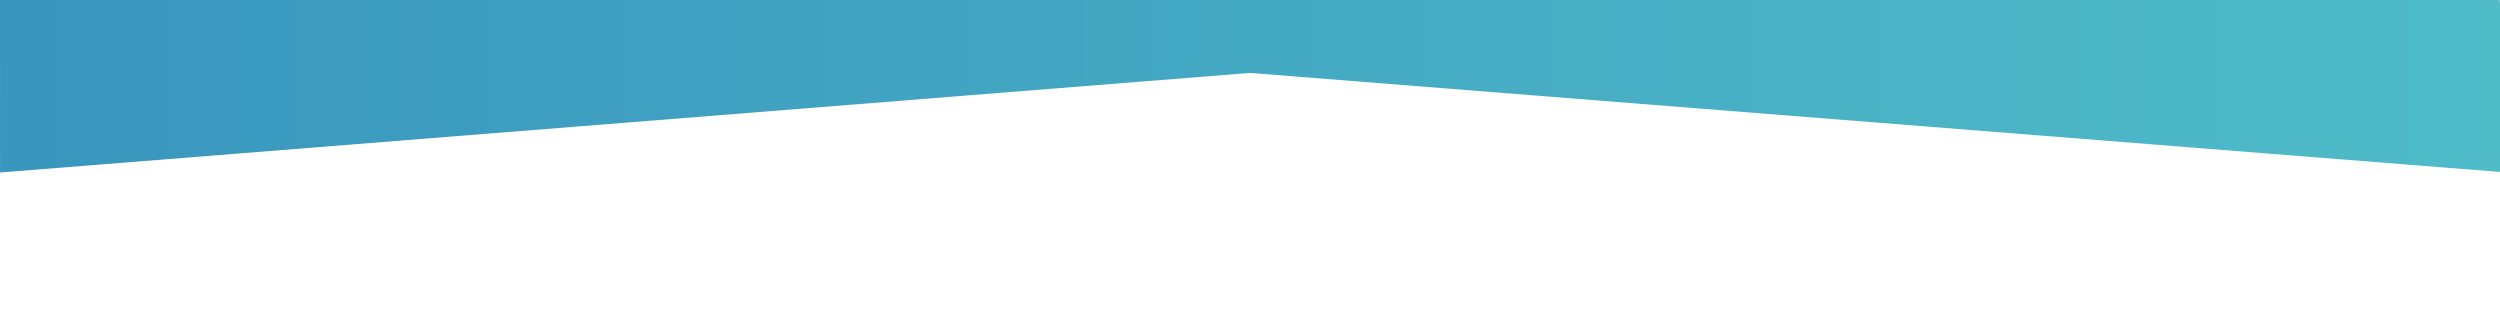 <?xml version="1.0" encoding="utf-8"?>
<!-- Generator: Adobe Illustrator 21.0.2, SVG Export Plug-In . SVG Version: 6.00 Build 0)  -->
<svg version="1.1" id="Layer_1" xmlns="http://www.w3.org/2000/svg" xmlns:xlink="http://www.w3.org/1999/xlink" x="0px" y="0px"
	 viewBox="0 0 6000 754.3" style="enable-background:new 0 0 6000 754.3;" xml:space="preserve">
<style type="text/css">
	.st0{fill:url(#SVGID_1_);}
</style>
<linearGradient id="SVGID_1_" gradientUnits="userSpaceOnUse" x1="0" y1="106" x2="6018.3" y2="106" gradientTransform="matrix(1 0 0 -1 0 310)">
	<stop  offset="0" style="stop-color:#3996BE"/>
	<stop  offset="1" style="stop-color:#4FBCC8"/>
</linearGradient>
<polygon class="st0" points="6000,412.7 3000,175 0.1,414 0,-6 5998.7,-5.8 6001.8,30.6 6018.3,228.3 6018.3,229 "/>
</svg>
